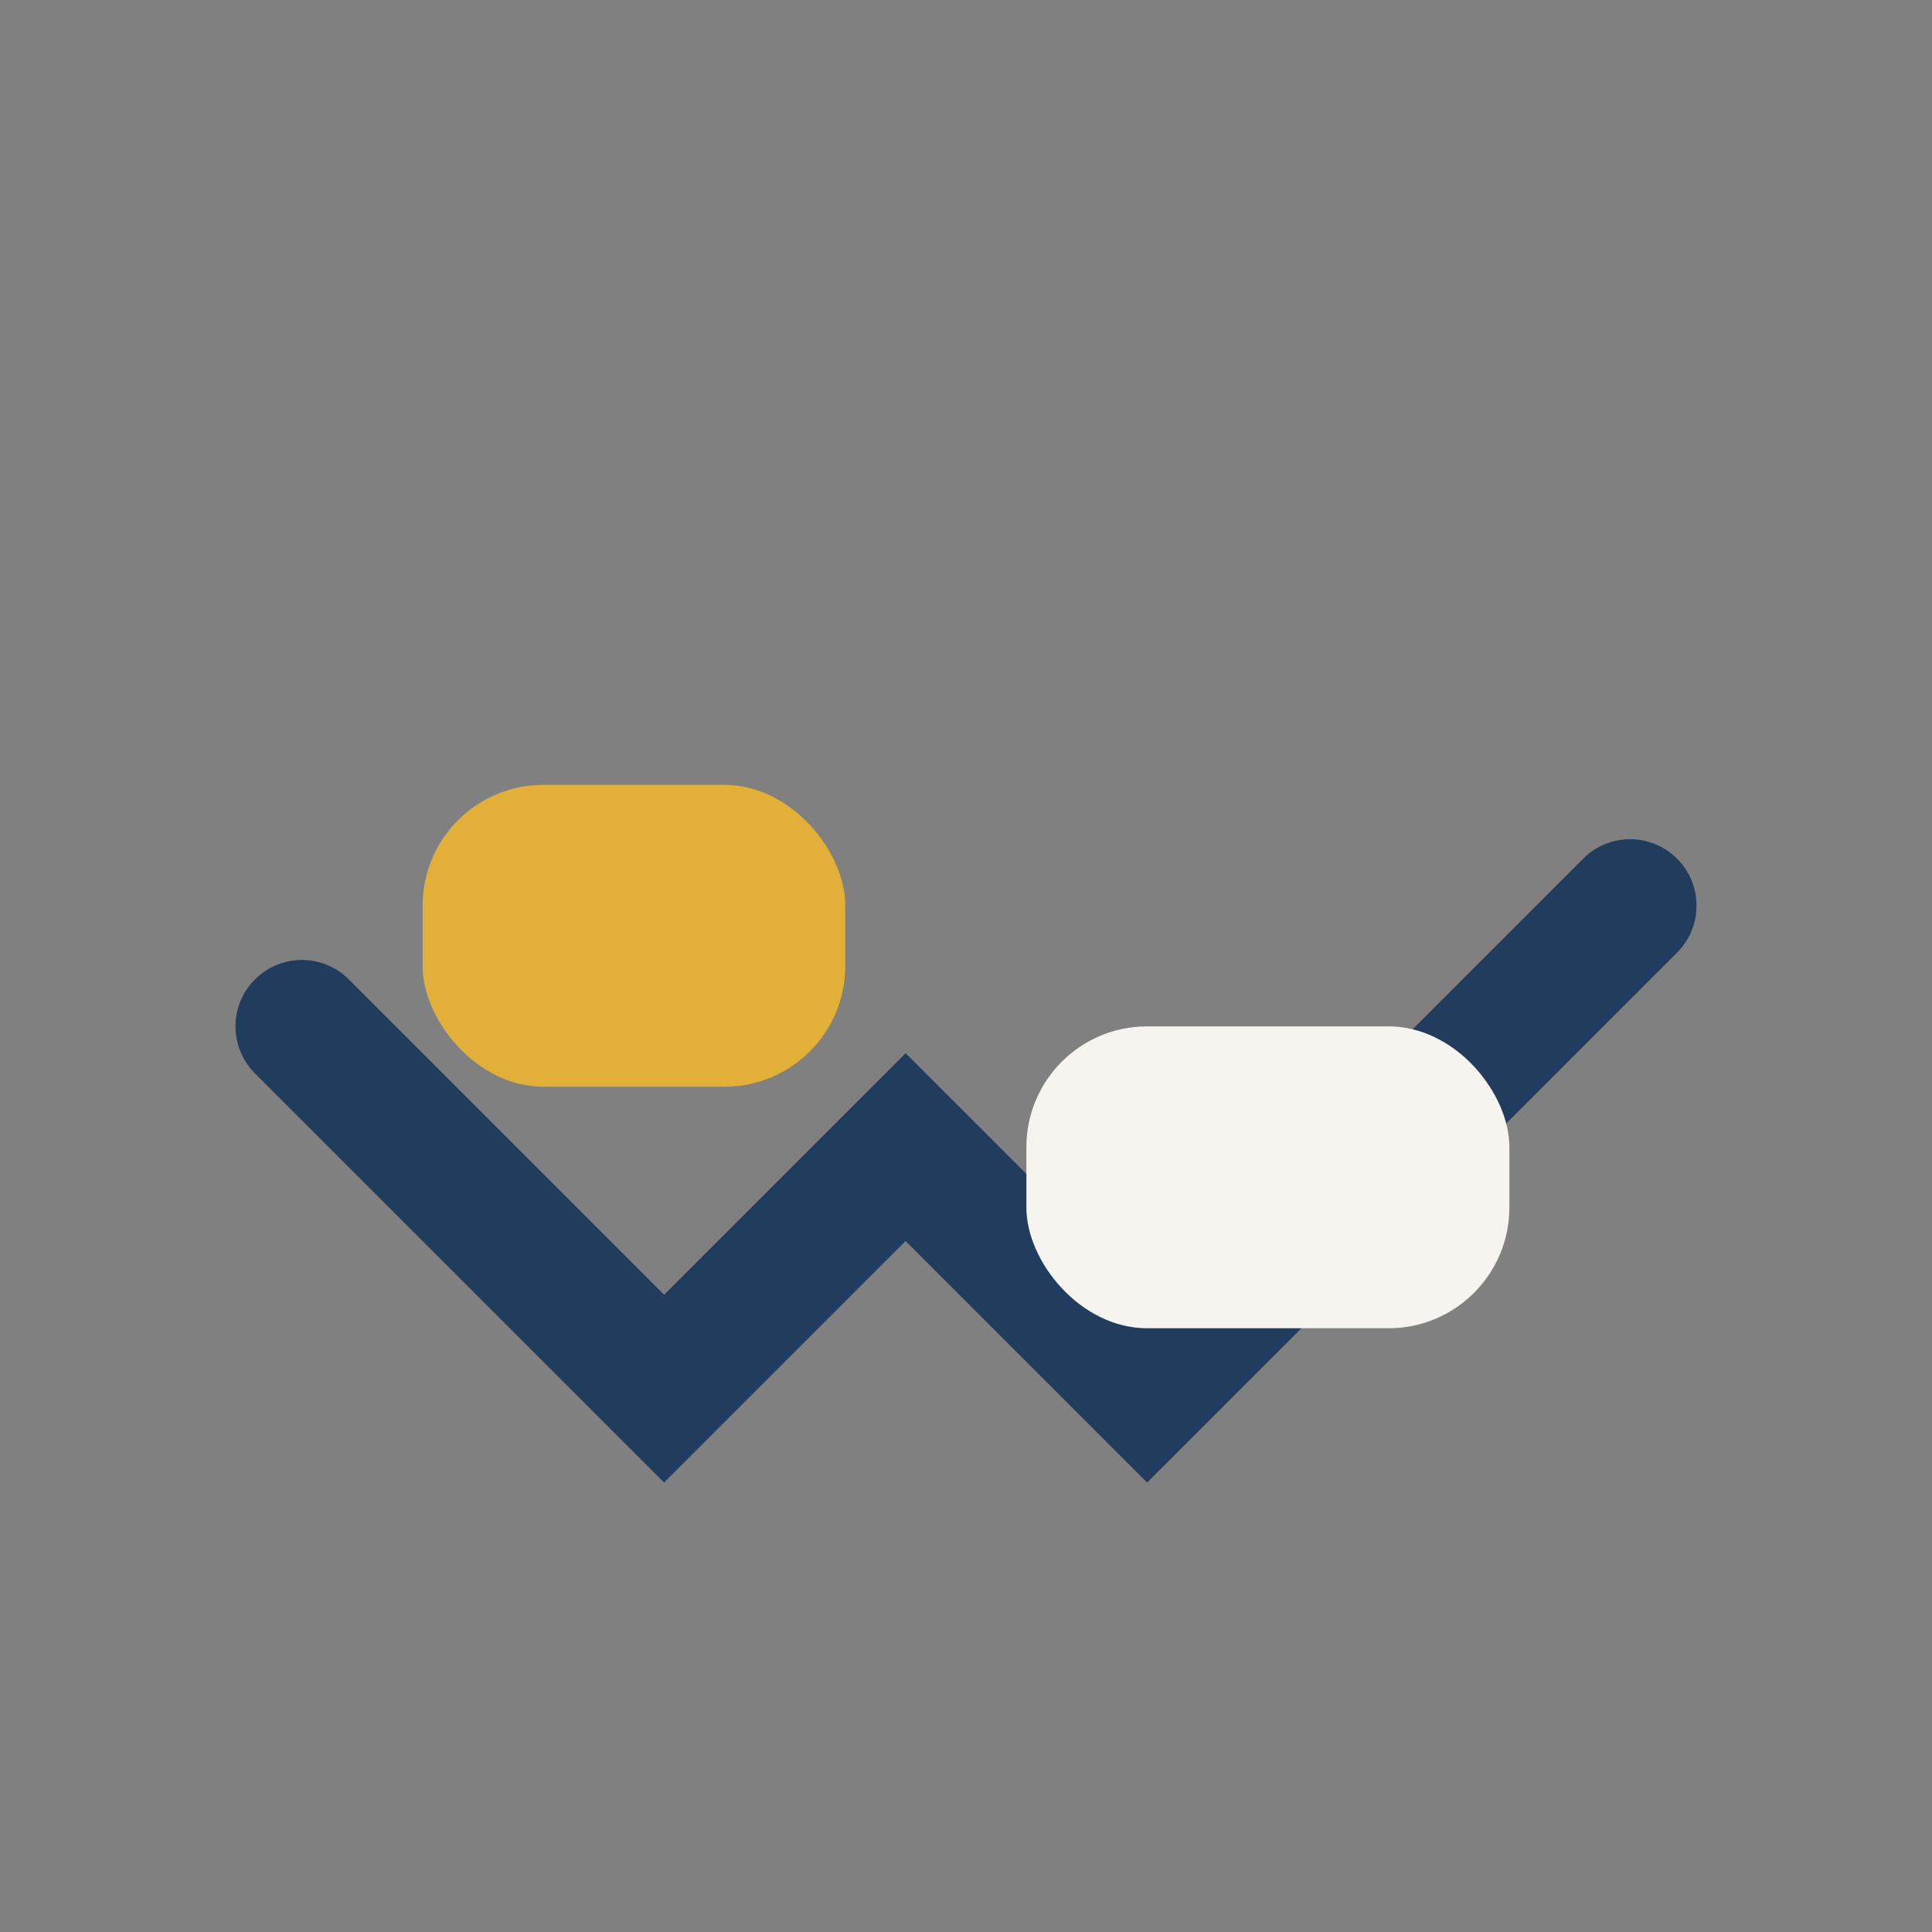 <?xml version="1.0" encoding="UTF-8"?>
<svg xmlns="http://www.w3.org/2000/svg" width="32" height="32" viewBox="0 0 32 32"><rect x="0" y="0" width="32" height="32" fill="#808080" stroke="none"/><path d="M5 17l6 6 4-4 4 4 8-8" stroke="#213C5C" stroke-width="2.2" fill="none" stroke-linecap="round"/><rect x="17" y="17" width="8" height="5" rx="2" fill="#F6F4EF"/><rect x="7" y="13" width="7" height="5" rx="2" fill="#E2B038"/></svg>